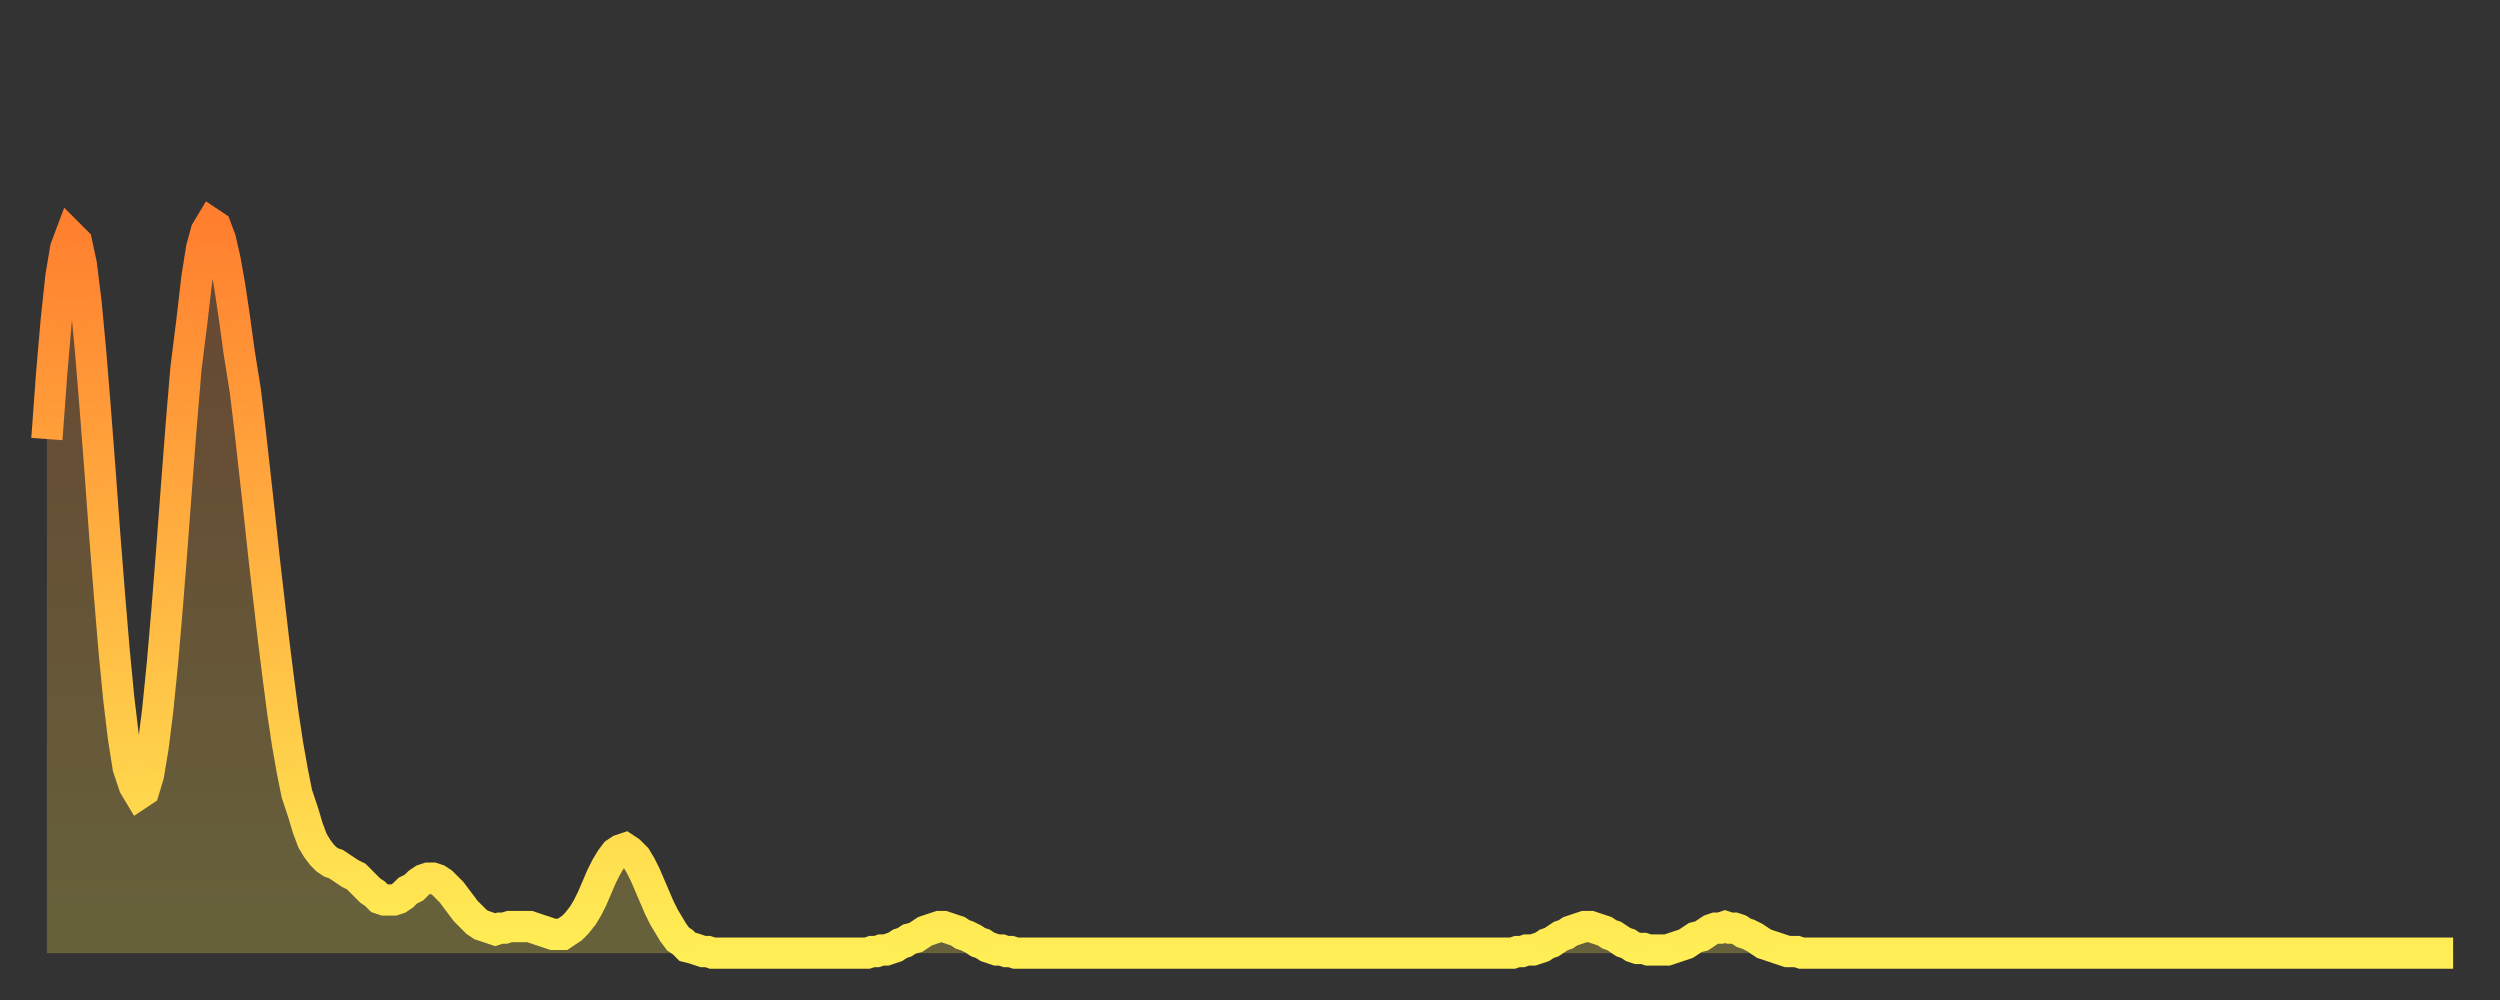 <?xml version="1.0" encoding="utf-8" ?>
<svg baseProfile="full" height="64" version="1.1" width="160" xmlns="http://www.w3.org/2000/svg" xmlns:ev="http://www.w3.org/2001/xml-events" xmlns:xlink="http://www.w3.org/1999/xlink"><rect width="100%" height="100%" fill="#333333" stroke="none"/><defs><linearGradient id="id10076" x1="0" x2="0" y1="0" y2="1"><stop offset="0%" stop-color="#ff7f2f" /><stop offset="50%" stop-color="#ffb642" /><stop offset="100%" stop-color="#ffee55" /></linearGradient></defs><g transform="translate(3,3)"><g><path d="M 0.0 25.1 0.3 21.0 0.6 17.5 0.9 14.7 1.2 12.9 1.5 12.1 1.9 12.5 2.2 13.9 2.5 16.3 2.8 19.5 3.1 23.2 3.4 27.1 3.7 31.2 4.0 35.0 4.3 38.6 4.6 41.7 4.9 44.2 5.2 46.1 5.6 47.3 5.9 47.8 6.2 47.6 6.5 46.6 6.8 44.8 7.1 42.4 7.4 39.4 7.7 35.9 8.0 32.1 8.3 28.1 8.6 24.2 8.9 20.6 9.3 17.4 9.6 14.8 9.9 12.9 10.2 11.8 10.5 11.3 10.8 11.5 11.1 12.3 11.4 13.6 11.7 15.3 12.0 17.3 12.3 19.5 12.7 22.0 13.0 24.5 13.3 27.2 13.6 29.9 13.9 32.7 14.2 35.3 14.5 37.9 14.8 40.3 15.1 42.6 15.4 44.6 15.7 46.3 16.0 47.8 16.4 49.0 16.7 50.0 17.0 50.8 17.3 51.3 17.6 51.7 17.9 52.0 18.2 52.2 18.5 52.3 18.8 52.5 19.1 52.7 19.4 52.9 19.8 53.1 20.1 53.4 20.4 53.7 20.7 54.0 21.0 54.2 21.3 54.5 21.6 54.6 21.9 54.6 22.2 54.6 22.5 54.5 22.8 54.3 23.1 54.0 23.5 53.8 23.8 53.5 24.1 53.3 24.4 53.2 24.7 53.2 25.0 53.3 25.3 53.5 25.6 53.8 25.9 54.1 26.2 54.5 26.5 54.9 26.8 55.3 27.2 55.7 27.5 56.0 27.8 56.2 28.1 56.3 28.4 56.4 28.7 56.5 29.0 56.4 29.3 56.4 29.6 56.3 29.9 56.3 30.2 56.3 30.6 56.3 30.9 56.3 31.2 56.4 31.5 56.5 31.8 56.6 32.1 56.7 32.4 56.8 32.7 56.8 33.0 56.8 33.3 56.6 33.6 56.4 33.9 56.1 34.3 55.6 34.6 55.1 34.9 54.5 35.2 53.8 35.5 53.1 35.8 52.5 36.1 52.0 36.4 51.6 36.7 51.4 37.0 51.3 37.3 51.5 37.7 51.9 38.0 52.4 38.3 53.0 38.6 53.7 38.9 54.4 39.2 55.1 39.5 55.7 39.8 56.2 40.1 56.7 40.4 57.1 40.7 57.3 41.0 57.6 41.4 57.7 41.7 57.8 42.0 57.9 42.3 57.9 42.6 58.0 42.9 58.0 43.2 58.0 43.5 58.0 43.8 58.0 44.1 58.0 44.4 58.0 44.7 58.0 45.1 58.0 45.4 58.0 45.7 58.0 46.0 58.0 46.3 58.0 46.6 58.0 46.9 58.0 47.2 58.0 47.5 58.0 47.8 58.0 48.1 58.0 48.5 58.0 48.8 58.0 49.1 58.0 49.4 58.0 49.7 58.0 50.0 58.0 50.3 58.0 50.6 58.0 50.9 58.0 51.2 58.0 51.5 58.0 51.8 58.0 52.2 58.0 52.5 58.0 52.8 57.9 53.1 57.9 53.4 57.8 53.7 57.8 54.0 57.7 54.3 57.6 54.6 57.4 54.9 57.3 55.2 57.1 55.6 57.0 55.9 56.8 56.2 56.6 56.5 56.5 56.8 56.4 57.1 56.3 57.4 56.3 57.7 56.4 58.0 56.5 58.3 56.6 58.6 56.8 58.9 56.9 59.3 57.1 59.6 57.3 59.9 57.4 60.2 57.6 60.5 57.7 60.8 57.8 61.1 57.8 61.4 57.9 61.7 57.9 62.0 58.0 62.3 58.0 62.6 58.0 63.0 58.0 63.3 58.0 63.6 58.0 63.9 58.0 64.2 58.0 64.5 58.0 64.8 58.0 65.1 58.0 65.4 58.0 65.7 58.0 66.0 58.0 66.4 58.0 66.7 58.0 67.0 58.0 67.3 58.0 67.6 58.0 67.9 58.0 68.2 58.0 68.5 58.0 68.8 58.0 69.1 58.0 69.4 58.0 69.7 58.0 70.1 58.0 70.4 58.0 70.7 58.0 71.0 58.0 71.3 58.0 71.6 58.0 71.9 58.0 72.2 58.0 72.5 58.0 72.8 58.0 73.1 58.0 73.5 58.0 73.8 58.0 74.1 58.0 74.4 58.0 74.7 58.0 75.0 58.0 75.3 58.0 75.6 58.0 75.9 58.0 76.2 58.0 76.5 58.0 76.8 58.0 77.2 58.0 77.5 58.0 77.8 58.0 78.1 58.0 78.4 58.0 78.7 58.0 79.0 58.0 79.3 58.0 79.6 58.0 79.9 58.0 80.2 58.0 80.5 58.0 80.9 58.0 81.2 58.0 81.5 58.0 81.8 58.0 82.1 58.0 82.4 58.0 82.7 58.0 83.0 58.0 83.3 58.0 83.6 58.0 83.9 58.0 84.3 58.0 84.6 58.0 84.9 58.0 85.2 58.0 85.5 58.0 85.8 58.0 86.1 58.0 86.4 58.0 86.7 58.0 87.0 58.0 87.3 58.0 87.6 58.0 88.0 58.0 88.3 58.0 88.6 58.0 88.9 58.0 89.2 58.0 89.5 58.0 89.8 58.0 90.1 58.0 90.4 58.0 90.7 58.0 91.0 58.0 91.4 58.0 91.7 58.0 92.0 58.0 92.3 58.0 92.6 58.0 92.9 58.0 93.2 58.0 93.5 58.0 93.8 58.0 94.1 57.9 94.4 57.9 94.7 57.8 95.1 57.8 95.4 57.7 95.7 57.6 96.0 57.4 96.3 57.3 96.6 57.1 96.9 56.9 97.2 56.8 97.5 56.6 97.8 56.5 98.1 56.4 98.4 56.3 98.8 56.3 99.1 56.4 99.4 56.5 99.7 56.6 100.0 56.8 100.3 56.9 100.6 57.1 100.9 57.3 101.2 57.4 101.5 57.6 101.8 57.7 102.2 57.7 102.5 57.8 102.8 57.8 103.1 57.8 103.4 57.8 103.7 57.8 104.0 57.7 104.3 57.6 104.6 57.5 104.9 57.4 105.2 57.2 105.5 57.0 105.9 56.9 106.2 56.7 106.5 56.5 106.8 56.4 107.1 56.4 107.4 56.3 107.7 56.4 108.0 56.4 108.3 56.5 108.6 56.7 108.9 56.8 109.3 57.0 109.6 57.2 109.9 57.4 110.2 57.5 110.5 57.6 110.8 57.7 111.1 57.8 111.4 57.9 111.7 57.9 112.0 57.9 112.3 58.0 112.6 58.0 113.0 58.0 113.3 58.0 113.6 58.0 113.9 58.0 114.2 58.0 114.5 58.0 114.8 58.0 115.1 58.0 115.4 58.0 115.7 58.0 116.0 58.0 116.3 58.0 116.7 58.0 117.0 58.0 117.3 58.0 117.6 58.0 117.9 58.0 118.2 58.0 118.5 58.0 118.8 58.0 119.1 58.0 119.4 58.0 119.7 58.0 120.1 58.0 120.4 58.0 120.7 58.0 121.0 58.0 121.3 58.0 121.6 58.0 121.9 58.0 122.2 58.0 122.5 58.0 122.8 58.0 123.1 58.0 123.4 58.0 123.8 58.0 124.1 58.0 124.4 58.0 124.7 58.0 125.0 58.0 125.3 58.0 125.6 58.0 125.9 58.0 126.2 58.0 126.5 58.0 126.8 58.0 127.2 58.0 127.5 58.0 127.8 58.0 128.1 58.0 128.4 58.0 128.7 58.0 129.0 58.0 129.3 58.0 129.6 58.0 129.9 58.0 130.2 58.0 130.5 58.0 130.9 58.0 131.2 58.0 131.5 58.0 131.8 58.0 132.1 58.0 132.4 58.0 132.7 58.0 133.0 58.0 133.3 58.0 133.6 58.0 133.9 58.0 134.2 58.0 134.6 58.0 134.9 58.0 135.2 58.0 135.5 58.0 135.8 58.0 136.1 58.0 136.4 58.0 136.7 58.0 137.0 58.0 137.3 58.0 137.6 58.0 138.0 58.0 138.3 58.0 138.6 58.0 138.9 58.0 139.2 58.0 139.5 58.0 139.8 58.0 140.1 58.0 140.4 58.0 140.7 58.0 141.0 58.0 141.3 58.0 141.7 58.0 142.0 58.0 142.3 58.0 142.6 58.0 142.9 58.0 143.2 58.0 143.5 58.0 143.8 58.0 144.1 58.0 144.4 58.0 144.7 58.0 145.1 58.0 145.4 58.0 145.7 58.0 146.0 58.0 146.3 58.0 146.6 58.0 146.9 58.0 147.2 58.0 147.5 58.0 147.8 58.0 148.1 58.0 148.4 58.0 148.8 58.0 149.1 58.0 149.4 58.0 149.7 58.0 150.0 58.0 150.3 58.0 150.6 58.0 150.9 58.0 151.2 58.0 151.5 58.0 151.8 58.0 152.1 58.0 152.5 58.0 152.8 58.0 153.1 58.0 153.4 58.0 153.7 58.0 154.0 58.0" fill="none" id="graph-curve" opacity="1" stroke="url(#id10076)" stroke-width="2" /><path d="M 0 58 L 0.0 25.1 0.3 21.0 0.6 17.5 0.9 14.7 1.2 12.9 1.5 12.1 1.9 12.5 2.2 13.9 2.5 16.3 2.8 19.5 3.1 23.2 3.4 27.1 3.7 31.2 4.0 35.0 4.3 38.6 4.6 41.7 4.9 44.2 5.2 46.1 5.6 47.3 5.9 47.8 6.2 47.6 6.5 46.6 6.8 44.8 7.1 42.4 7.4 39.4 7.7 35.9 8.0 32.1 8.3 28.1 8.6 24.2 8.9 20.6 9.3 17.4 9.6 14.8 9.9 12.9 10.2 11.8 10.5 11.3 10.8 11.5 11.1 12.3 11.4 13.6 11.7 15.3 12.0 17.3 12.3 19.5 12.7 22.0 13.0 24.5 13.3 27.2 13.6 29.9 13.9 32.7 14.2 35.3 14.5 37.9 14.8 40.3 15.1 42.6 15.4 44.6 15.7 46.3 16.0 47.8 16.4 49.0 16.7 50.0 17.0 50.8 17.3 51.3 17.6 51.7 17.9 52.0 18.2 52.2 18.5 52.3 18.8 52.5 19.1 52.7 19.4 52.9 19.8 53.1 20.1 53.4 20.4 53.7 20.7 54.0 21.0 54.2 21.3 54.5 21.6 54.6 21.9 54.6 22.2 54.6 22.5 54.5 22.8 54.3 23.1 54.0 23.5 53.8 23.8 53.5 24.1 53.3 24.4 53.2 24.7 53.2 25.0 53.3 25.3 53.5 25.6 53.8 25.9 54.1 26.2 54.5 26.5 54.9 26.8 55.3 27.2 55.7 27.5 56.0 27.8 56.2 28.1 56.3 28.4 56.4 28.7 56.5 29.0 56.4 29.3 56.4 29.6 56.3 29.9 56.3 30.2 56.3 30.6 56.3 30.9 56.3 31.2 56.4 31.5 56.5 31.8 56.6 32.1 56.7 32.4 56.8 32.7 56.8 33.0 56.8 33.3 56.6 33.6 56.4 33.9 56.1 34.3 55.6 34.6 55.1 34.9 54.5 35.2 53.8 35.5 53.1 35.8 52.5 36.1 52.0 36.4 51.6 36.7 51.4 37.0 51.3 37.3 51.5 37.7 51.9 38.0 52.4 38.3 53.0 38.6 53.7 38.9 54.4 39.2 55.1 39.5 55.7 39.8 56.2 40.1 56.7 40.4 57.1 40.7 57.3 41.0 57.6 41.4 57.7 41.7 57.8 42.0 57.9 42.3 57.9 42.6 58.0 42.9 58.0 43.2 58.0 43.5 58.0 43.8 58.0 44.1 58.0 44.4 58.0 44.7 58.0 45.1 58.0 45.4 58.0 45.7 58.0 46.0 58.0 46.3 58.0 46.6 58.0 46.9 58.0 47.2 58.0 47.5 58.0 47.8 58.0 48.1 58.0 48.5 58.0 48.8 58.0 49.1 58.0 49.4 58.0 49.7 58.0 50.0 58.0 50.3 58.0 50.6 58.0 50.9 58.0 51.2 58.0 51.5 58.0 51.8 58.0 52.2 58.0 52.5 58.0 52.8 57.9 53.1 57.9 53.4 57.8 53.7 57.8 54.0 57.7 54.3 57.6 54.6 57.4 54.9 57.3 55.2 57.1 55.6 57.0 55.9 56.8 56.2 56.6 56.5 56.5 56.8 56.4 57.1 56.3 57.4 56.3 57.7 56.4 58.0 56.5 58.3 56.6 58.6 56.8 58.9 56.9 59.3 57.1 59.6 57.3 59.9 57.4 60.2 57.6 60.5 57.7 60.8 57.8 61.1 57.8 61.4 57.9 61.7 57.9 62.0 58.0 62.3 58.0 62.6 58.0 63.0 58.0 63.3 58.0 63.6 58.0 63.9 58.0 64.2 58.0 64.5 58.0 64.8 58.0 65.1 58.0 65.4 58.0 65.7 58.0 66.0 58.0 66.4 58.0 66.7 58.0 67.0 58.0 67.3 58.0 67.6 58.0 67.9 58.0 68.2 58.0 68.5 58.0 68.8 58.0 69.1 58.0 69.4 58.0 69.7 58.0 70.1 58.0 70.4 58.0 70.7 58.0 71.0 58.0 71.3 58.0 71.6 58.0 71.9 58.0 72.2 58.0 72.5 58.0 72.8 58.0 73.1 58.0 73.5 58.0 73.8 58.0 74.1 58.0 74.4 58.0 74.7 58.0 75.0 58.0 75.3 58.0 75.6 58.0 75.9 58.0 76.2 58.0 76.5 58.0 76.8 58.0 77.2 58.0 77.5 58.0 77.8 58.0 78.1 58.0 78.4 58.0 78.7 58.0 79.0 58.0 79.3 58.0 79.6 58.0 79.9 58.0 80.2 58.0 80.5 58.0 80.9 58.0 81.2 58.0 81.5 58.0 81.8 58.0 82.1 58.0 82.4 58.0 82.7 58.0 83.0 58.0 83.3 58.0 83.6 58.0 83.9 58.0 84.3 58.0 84.6 58.0 84.9 58.0 85.2 58.0 85.5 58.0 85.8 58.0 86.1 58.0 86.4 58.0 86.7 58.0 87.0 58.0 87.3 58.0 87.6 58.0 88.0 58.0 88.3 58.0 88.6 58.0 88.9 58.0 89.2 58.0 89.5 58.0 89.8 58.0 90.1 58.0 90.4 58.0 90.7 58.0 91.0 58.0 91.4 58.0 91.7 58.0 92.0 58.0 92.3 58.0 92.6 58.0 92.9 58.0 93.2 58.0 93.5 58.0 93.8 58.0 94.1 57.9 94.4 57.9 94.7 57.8 95.1 57.8 95.4 57.7 95.7 57.6 96.0 57.4 96.3 57.3 96.6 57.1 96.9 56.9 97.2 56.8 97.5 56.6 97.8 56.5 98.1 56.4 98.4 56.3 98.8 56.3 99.1 56.4 99.4 56.5 99.7 56.6 100.0 56.8 100.3 56.9 100.6 57.1 100.9 57.3 101.2 57.4 101.5 57.6 101.8 57.7 102.2 57.7 102.5 57.8 102.8 57.8 103.1 57.8 103.4 57.8 103.7 57.8 104.0 57.7 104.3 57.6 104.6 57.5 104.9 57.4 105.2 57.2 105.5 57.0 105.9 56.9 106.2 56.7 106.5 56.5 106.8 56.4 107.1 56.4 107.4 56.3 107.7 56.4 108.0 56.4 108.3 56.5 108.6 56.7 108.9 56.8 109.3 57.0 109.6 57.2 109.9 57.4 110.2 57.5 110.5 57.6 110.8 57.7 111.1 57.8 111.4 57.9 111.7 57.9 112.0 57.9 112.3 58.0 112.6 58.0 113.0 58.0 113.3 58.0 113.6 58.0 113.9 58.0 114.2 58.0 114.5 58.0 114.8 58.0 115.1 58.0 115.4 58.0 115.7 58.0 116.0 58.0 116.3 58.0 116.7 58.0 117.0 58.0 117.3 58.0 117.6 58.0 117.9 58.0 118.2 58.0 118.5 58.0 118.8 58.0 119.1 58.0 119.4 58.0 119.7 58.0 120.1 58.0 120.4 58.0 120.7 58.0 121.0 58.0 121.3 58.0 121.6 58.0 121.9 58.0 122.2 58.0 122.5 58.0 122.8 58.0 123.1 58.0 123.4 58.0 123.8 58.0 124.1 58.0 124.4 58.0 124.7 58.0 125.0 58.0 125.3 58.0 125.6 58.0 125.9 58.0 126.2 58.0 126.5 58.0 126.8 58.0 127.2 58.0 127.5 58.0 127.8 58.0 128.1 58.0 128.4 58.0 128.7 58.0 129.0 58.0 129.3 58.0 129.6 58.0 129.9 58.0 130.2 58.0 130.5 58.0 130.9 58.0 131.2 58.0 131.5 58.0 131.8 58.0 132.1 58.0 132.4 58.0 132.7 58.0 133.0 58.0 133.3 58.0 133.6 58.0 133.9 58.0 134.2 58.0 134.6 58.0 134.9 58.0 135.2 58.0 135.5 58.0 135.8 58.0 136.1 58.0 136.4 58.0 136.7 58.0 137.0 58.0 137.3 58.0 137.6 58.0 138.0 58.0 138.3 58.0 138.6 58.0 138.9 58.0 139.2 58.0 139.5 58.0 139.8 58.0 140.1 58.0 140.4 58.0 140.7 58.0 141.0 58.0 141.3 58.0 141.7 58.0 142.0 58.0 142.3 58.0 142.6 58.0 142.9 58.0 143.2 58.0 143.5 58.0 143.8 58.0 144.1 58.0 144.4 58.0 144.7 58.0 145.1 58.0 145.4 58.0 145.7 58.0 146.0 58.0 146.3 58.0 146.6 58.0 146.9 58.0 147.2 58.0 147.5 58.0 147.8 58.0 148.1 58.0 148.4 58.0 148.8 58.0 149.1 58.0 149.4 58.0 149.7 58.0 150.0 58.0 150.3 58.0 150.6 58.0 150.9 58.0 151.2 58.0 151.5 58.0 151.8 58.0 152.1 58.0 152.5 58.0 152.8 58.0 153.1 58.0 153.4 58.0 153.7 58.0 154.0 58.0 154 58" fill="url(#id10076)" fill-opacity=".25" id="graph-shadow" /></g></g></svg>